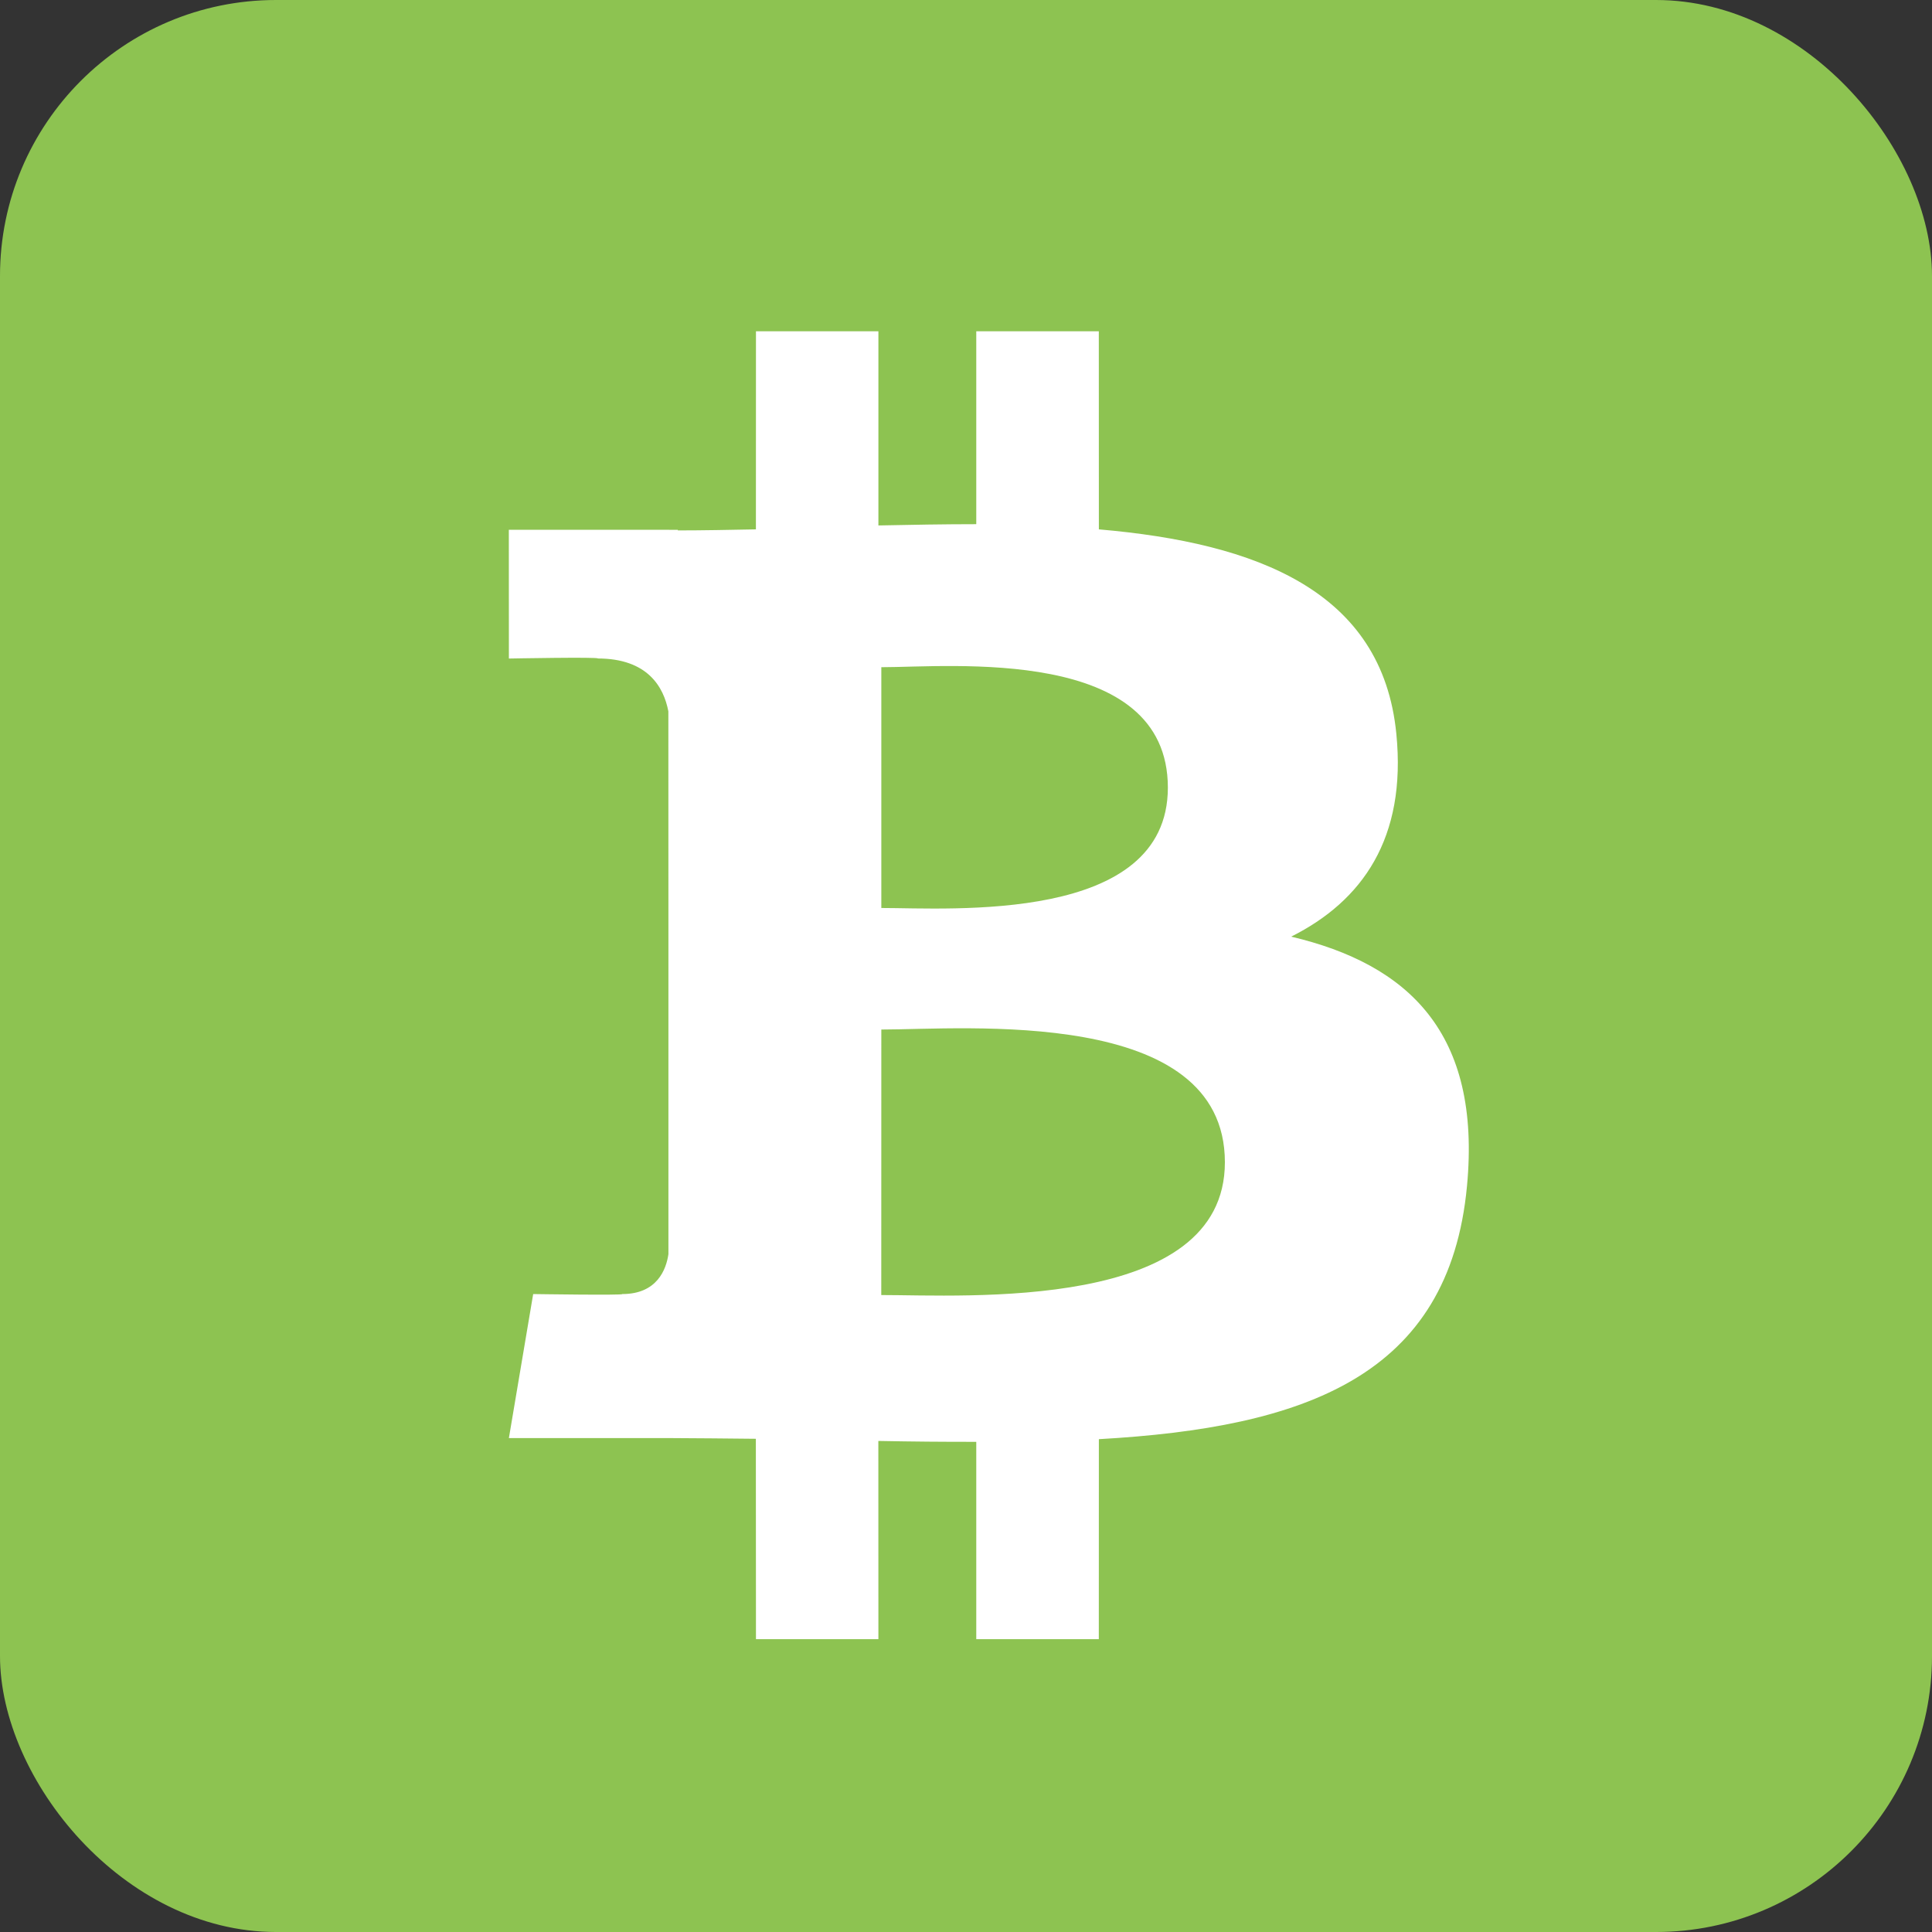<svg width="35" height="35" viewBox="0 0 35 35" fill="none" xmlns="http://www.w3.org/2000/svg">
<rect x="0" y="0" width="35" height="35" fill="#333333" stroke="none"/>
<rect width="35" height="35" rx="5" fill="#8DC351"/>
<path d="M23.391 16.968C24.678 16.323 25.484 15.186 25.296 13.293C25.042 10.705 22.772 9.837 19.907 9.59L19.906 6.001H17.686L17.686 9.496C17.102 9.496 16.506 9.507 15.913 9.519L15.913 6.001L13.695 6.001L13.694 9.59C13.214 9.599 12.742 9.609 12.28 9.609V9.598L9.218 9.597L9.219 11.93C9.219 11.93 10.858 11.899 10.831 11.929C11.73 11.93 12.024 12.443 12.108 12.887L12.109 16.976V22.72C12.069 22.998 11.903 23.443 11.274 23.443C11.303 23.468 9.659 23.443 9.659 23.443L9.219 26.052H12.107C12.646 26.053 13.175 26.061 13.693 26.065L13.695 29.695L15.913 29.695L15.912 26.104C16.522 26.116 17.111 26.121 17.686 26.12L17.686 29.695H19.906L19.907 26.072C23.639 25.861 26.252 24.935 26.576 21.486C26.838 18.708 25.51 17.469 23.391 16.968ZM15.966 12.087C17.218 12.087 21.156 11.695 21.157 14.269C21.156 16.738 17.22 16.449 15.966 16.449V12.087ZM15.965 23.461L15.966 18.651C17.471 18.651 22.189 18.225 22.19 21.055C22.191 23.769 17.471 23.46 15.965 23.461Z" fill="white"/>
</svg>
